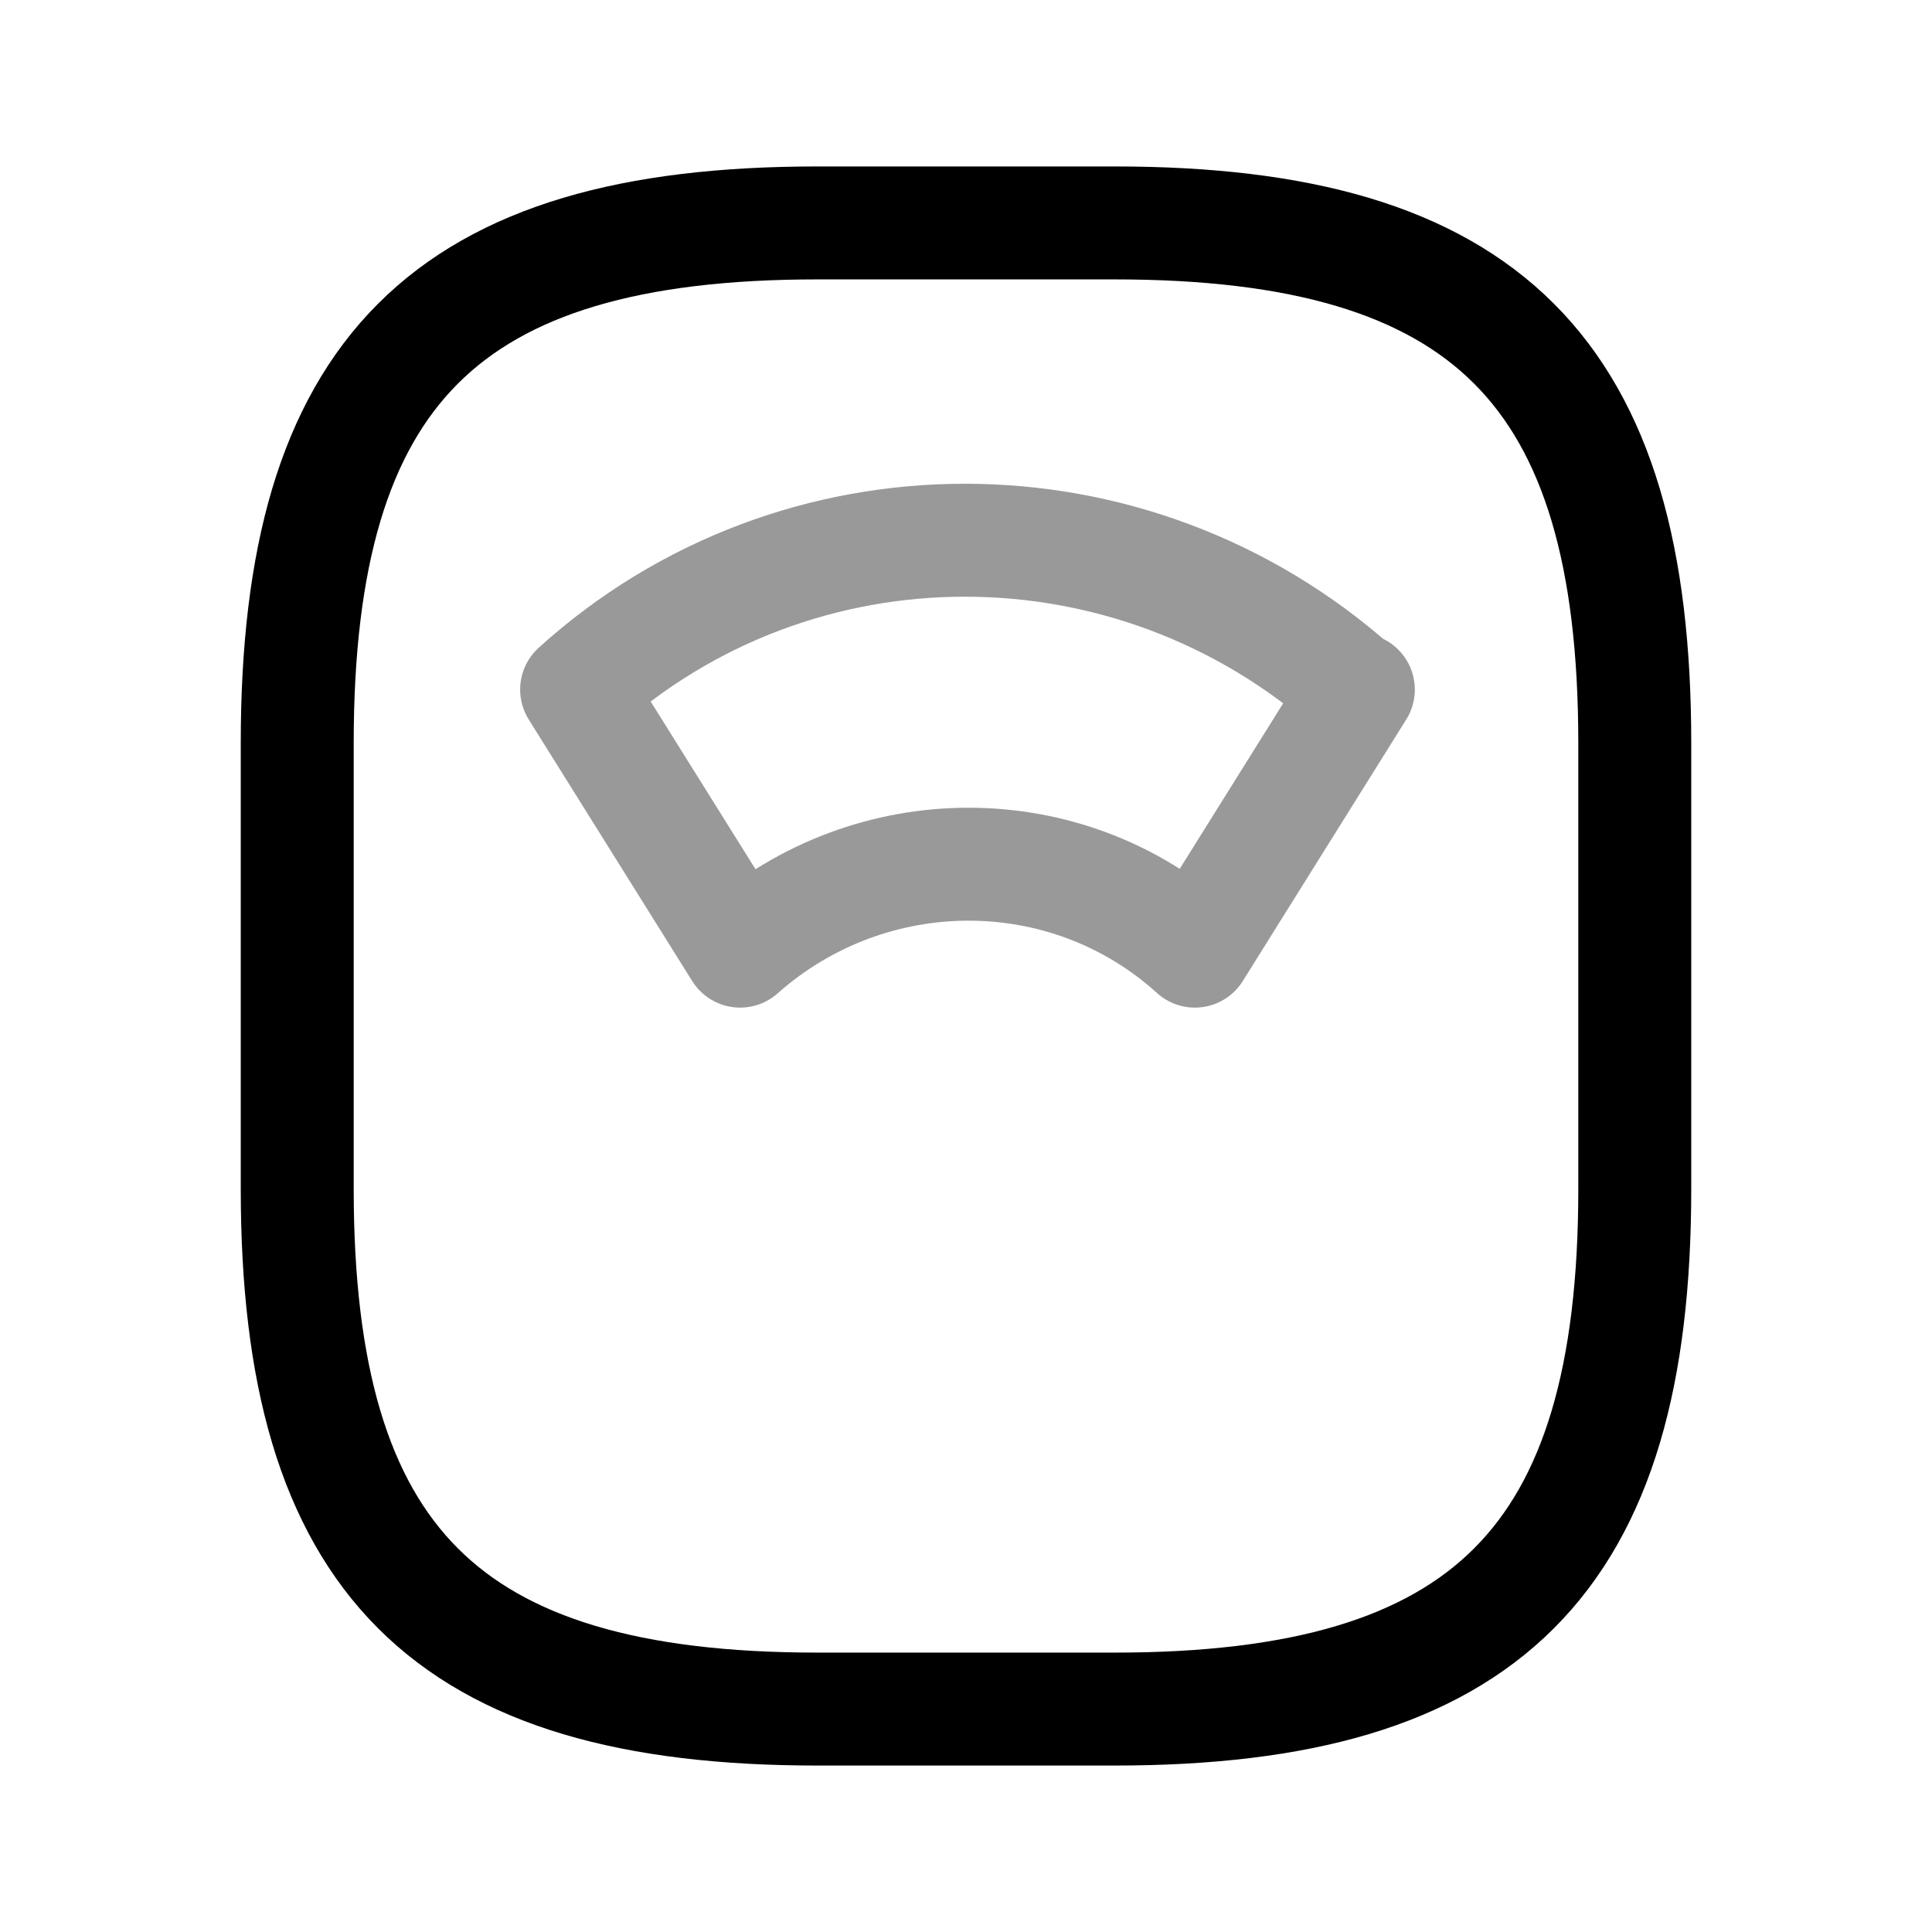 <?xml version="1.0" encoding="UTF-8"?>
<svg xmlns="http://www.w3.org/2000/svg" version="1.1" viewBox="0 0 65 65">
  <defs>
    <style>
      .cls-1, .cls-2 {
        fill: none;
        stroke: #000;
        stroke-linecap: round;
        stroke-linejoin: round;
        stroke-width: 3.8px;
      }

      .cls-2 {
        isolation: isolate;
        opacity: .4;
      }
    </style>
  </defs>
  <!-- Generator: Adobe Illustrator 28.6.0, SVG Export Plug-In . SVG Version: 1.2.0 Build 709)  -->
  <g>
    <g id="Calque_1">
      <path class="cls-1" d="M27.5,57.5h10c12.5,0,17.5-5,17.5-17.5v-15c0-12.5-5-17.5-17.5-17.5h-10c-12.5,0-17.5,5-17.5,17.5v15c0,12.5,5,17.5,17.5,17.5Z"/>
      <path class="cls-2" d="M45.6,23.2c-7.5-6.7-18.8-6.7-26.2,0l5.5,8.8c4.4-3.9,11-3.9,15.3,0l5.5-8.8Z"/>
    </g>
  </g>
</svg>